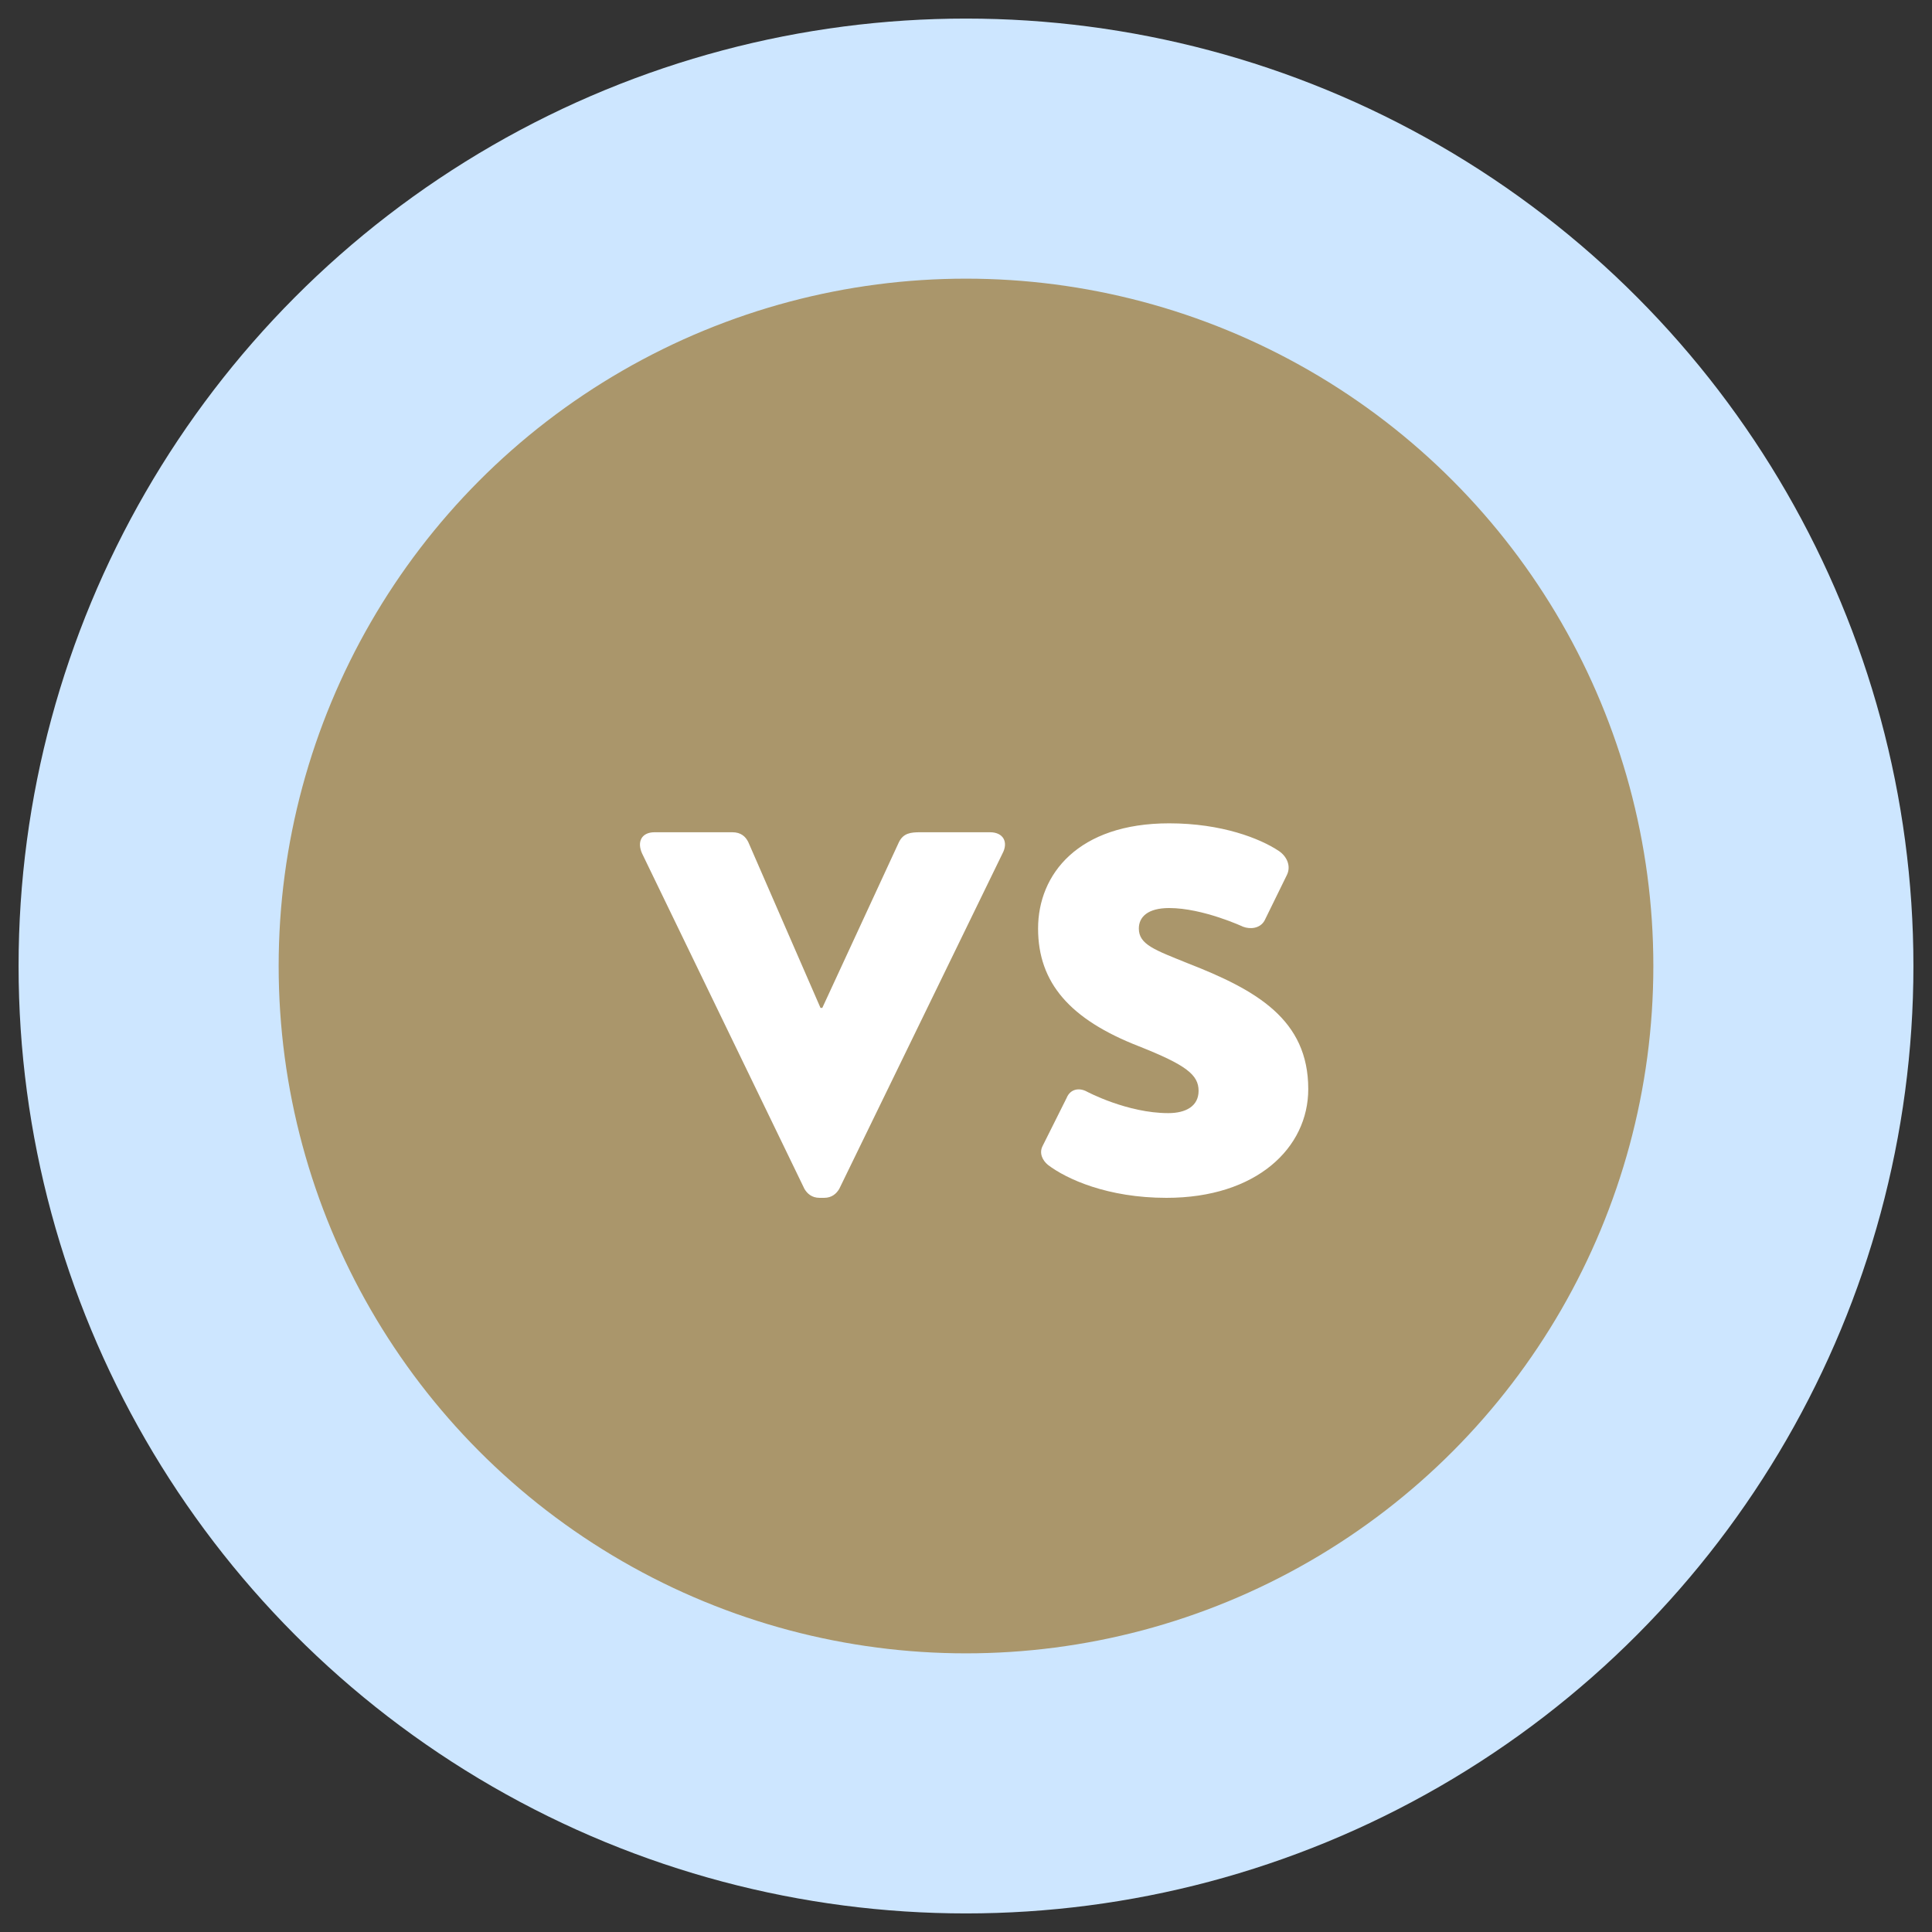 <?xml version="1.0" encoding="UTF-8"?>
<svg width="52px" height="52px" viewBox="0 0 52 52" version="1.1" xmlns="http://www.w3.org/2000/svg" xmlns:xlink="http://www.w3.org/1999/xlink">
    <rect x="0" y="0" width="52" height="52" fill="#333333" stroke="none"/>
    <!-- Generator: Sketch 52.1 (67048) - http://www.bohemiancoding.com/sketch -->
    <title>vs-progress</title>
    <desc>Created with Sketch.</desc>
    <g id="&gt;-Lenscope-Progress" stroke="none" stroke-width="1" fill="none" fill-rule="evenodd">
        <g id="Pagina-Progress-desk" transform="translate(-475, -4551)">
            <g id="Group-29" transform="translate(234, 4478)">
                <g id="vs-progress" transform="translate(245, 77)">
                    <circle id="Oval-7" stroke="#CDE6FF" stroke-width="7" fill="#AA966B" cx="22" cy="22" r="22"></circle>
                    <path d="M17.652,28 L13.284,18.976 C13.14,18.664 13.26,18.4 13.62,18.4 L15.708,18.4 C15.948,18.4 16.068,18.52 16.14,18.664 L18.084,23.128 L18.132,23.128 L20.196,18.664 C20.316,18.424 20.508,18.4 20.772,18.4 L22.644,18.4 C23.004,18.4 23.148,18.664 22.98,18.976 L18.588,28 C18.516,28.12 18.396,28.24 18.18,28.24 L18.06,28.24 C17.844,28.24 17.724,28.12 17.652,28 Z M24.204,27.352 C24.06,27.232 23.964,27.04 24.06,26.848 L24.708,25.552 C24.804,25.312 25.044,25.264 25.26,25.384 C25.26,25.384 26.34,25.96 27.444,25.96 C27.924,25.96 28.26,25.768 28.26,25.36 C28.26,24.928 27.924,24.664 26.652,24.16 C24.804,23.44 23.94,22.456 23.94,20.992 C23.94,19.528 25.02,18.16 27.468,18.16 C28.884,18.16 29.916,18.568 30.42,18.904 C30.636,19.048 30.756,19.312 30.636,19.552 L30.036,20.776 C29.916,20.992 29.652,21.016 29.46,20.944 C29.46,20.944 28.38,20.44 27.468,20.44 C26.892,20.44 26.652,20.68 26.652,20.992 C26.652,21.424 27.084,21.568 27.972,21.928 C29.82,22.648 31.212,23.44 31.212,25.312 C31.212,26.896 29.82,28.24 27.396,28.24 C25.812,28.24 24.708,27.736 24.204,27.352 Z" id="vs" fill="#FFFFFF"></path>
                </g>
            </g>
        </g>
    </g>
</svg>